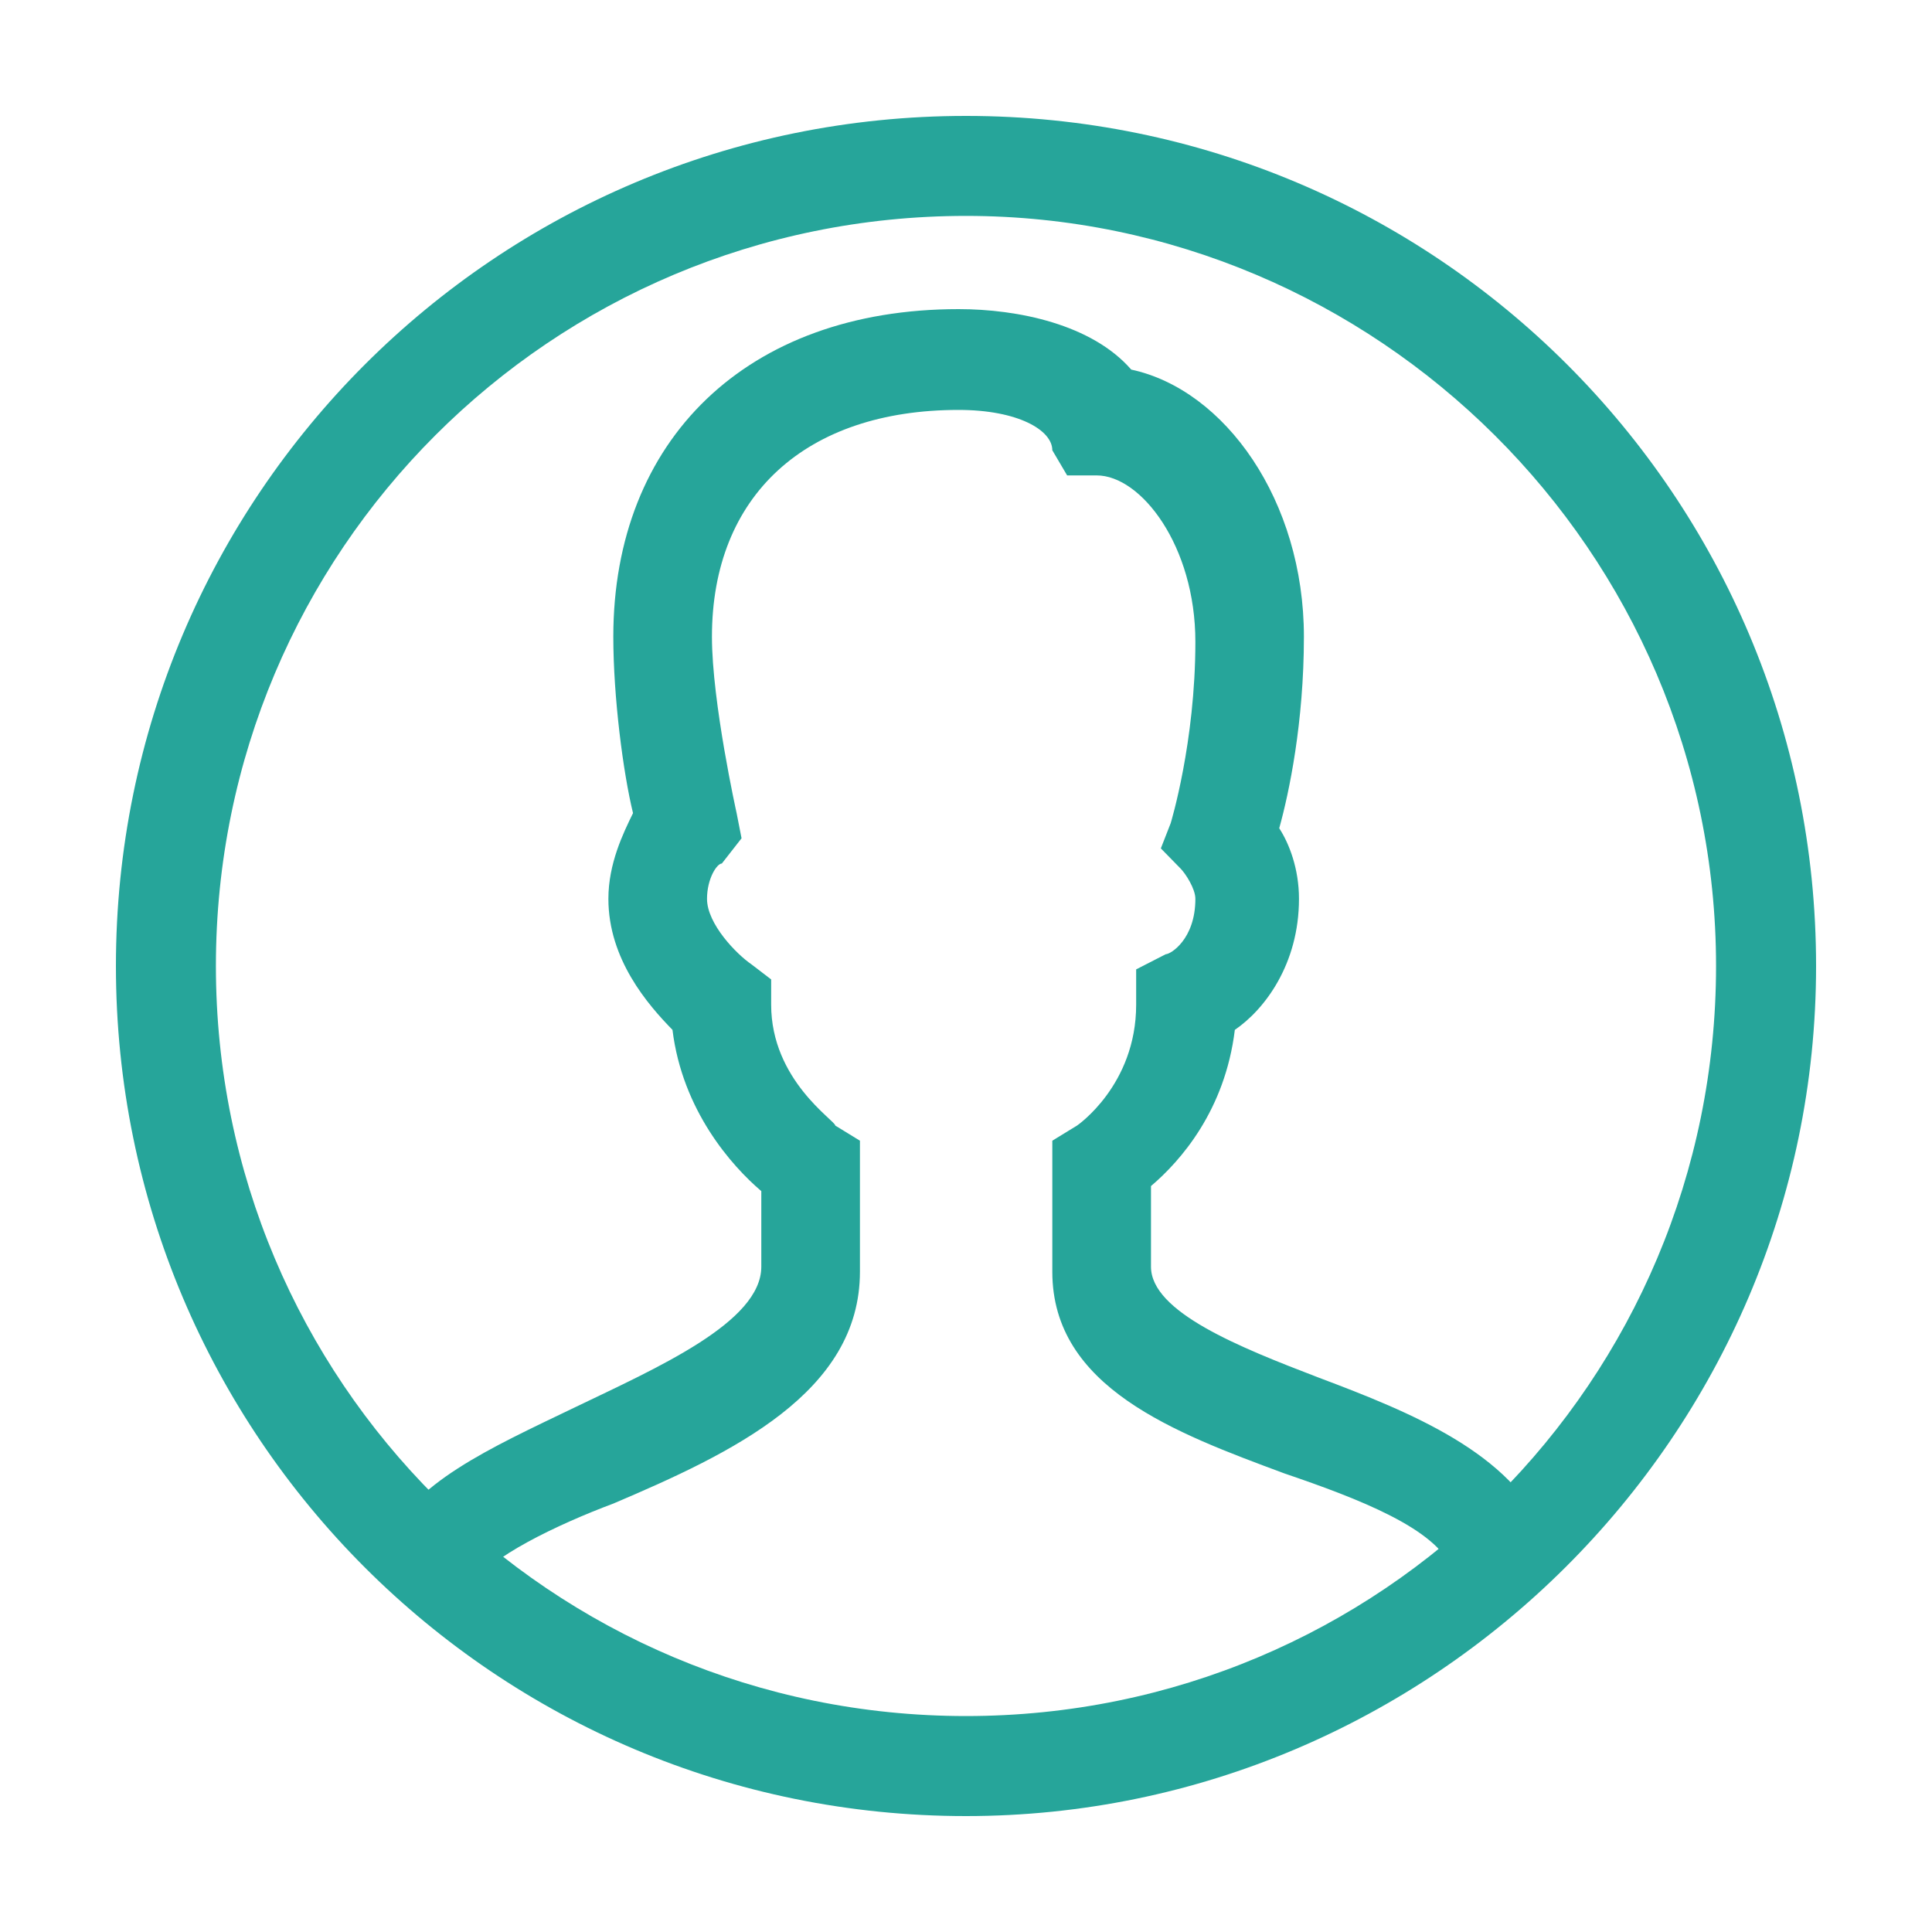 <svg width="40" height="40" viewBox="0 0 40 40" fill="none" xmlns="http://www.w3.org/2000/svg">
<path d="M20 37.6C10.268 37.6 2.4 29.732 2.4 20C2.4 10.268 10.268 2.4 20 2.4C29.732 2.4 37.6 10.268 37.6 20C37.6 29.732 29.628 37.6 20 37.6ZM20 4.47C11.407 4.47 4.47 11.407 4.47 20C4.47 28.593 11.407 35.529 20 35.529C28.593 35.529 35.529 28.593 35.529 20C35.529 11.407 28.489 4.47 20 4.47Z" fill="#26A59A"/>
<path d="M9.838 32.8L8 31.965C8.511 30.713 10.145 29.983 11.881 29.148C13.617 28.313 15.762 27.374 15.762 26.226V24.661C15.149 24.139 14.128 22.991 13.923 21.322C13.413 20.8 12.596 19.861 12.596 18.609C12.596 17.878 12.902 17.252 13.106 16.835C12.902 16 12.698 14.435 12.698 13.182C12.698 9.113 15.455 6.4 19.847 6.4C21.072 6.4 22.604 6.713 23.421 7.652C25.362 8.069 26.996 10.365 26.996 13.182C26.996 14.956 26.689 16.417 26.485 17.148C26.689 17.461 26.894 17.983 26.894 18.609C26.894 19.965 26.179 20.904 25.566 21.322C25.362 22.991 24.443 24.035 23.83 24.556V26.226C23.83 27.165 25.668 27.896 27.302 28.522C29.243 29.252 31.285 30.087 32 31.756L30.06 32.487C29.753 31.652 28.119 31.026 26.587 30.504C24.34 29.669 21.787 28.73 21.787 26.33V23.617L22.298 23.304C22.298 23.304 23.523 22.47 23.523 20.8V20.07L24.136 19.756C24.238 19.756 24.749 19.443 24.749 18.609C24.749 18.4 24.545 18.087 24.443 17.983L24.034 17.565L24.238 17.043C24.238 17.043 24.749 15.374 24.749 13.287C24.749 11.304 23.625 9.843 22.706 9.843H22.094L21.787 9.322C21.787 8.904 21.072 8.487 19.847 8.487C16.681 8.487 14.74 10.261 14.74 13.182C14.74 14.539 15.251 16.835 15.251 16.835L15.353 17.356L14.945 17.878C14.843 17.878 14.638 18.191 14.638 18.609C14.638 19.13 15.251 19.756 15.557 19.965L15.966 20.278V20.8C15.966 22.365 17.294 23.2 17.294 23.304L17.804 23.617V26.33C17.804 28.835 15.149 30.087 12.698 31.13C11.575 31.548 10.043 32.278 9.838 32.8Z" fill="#26A59A"/>
</svg>
